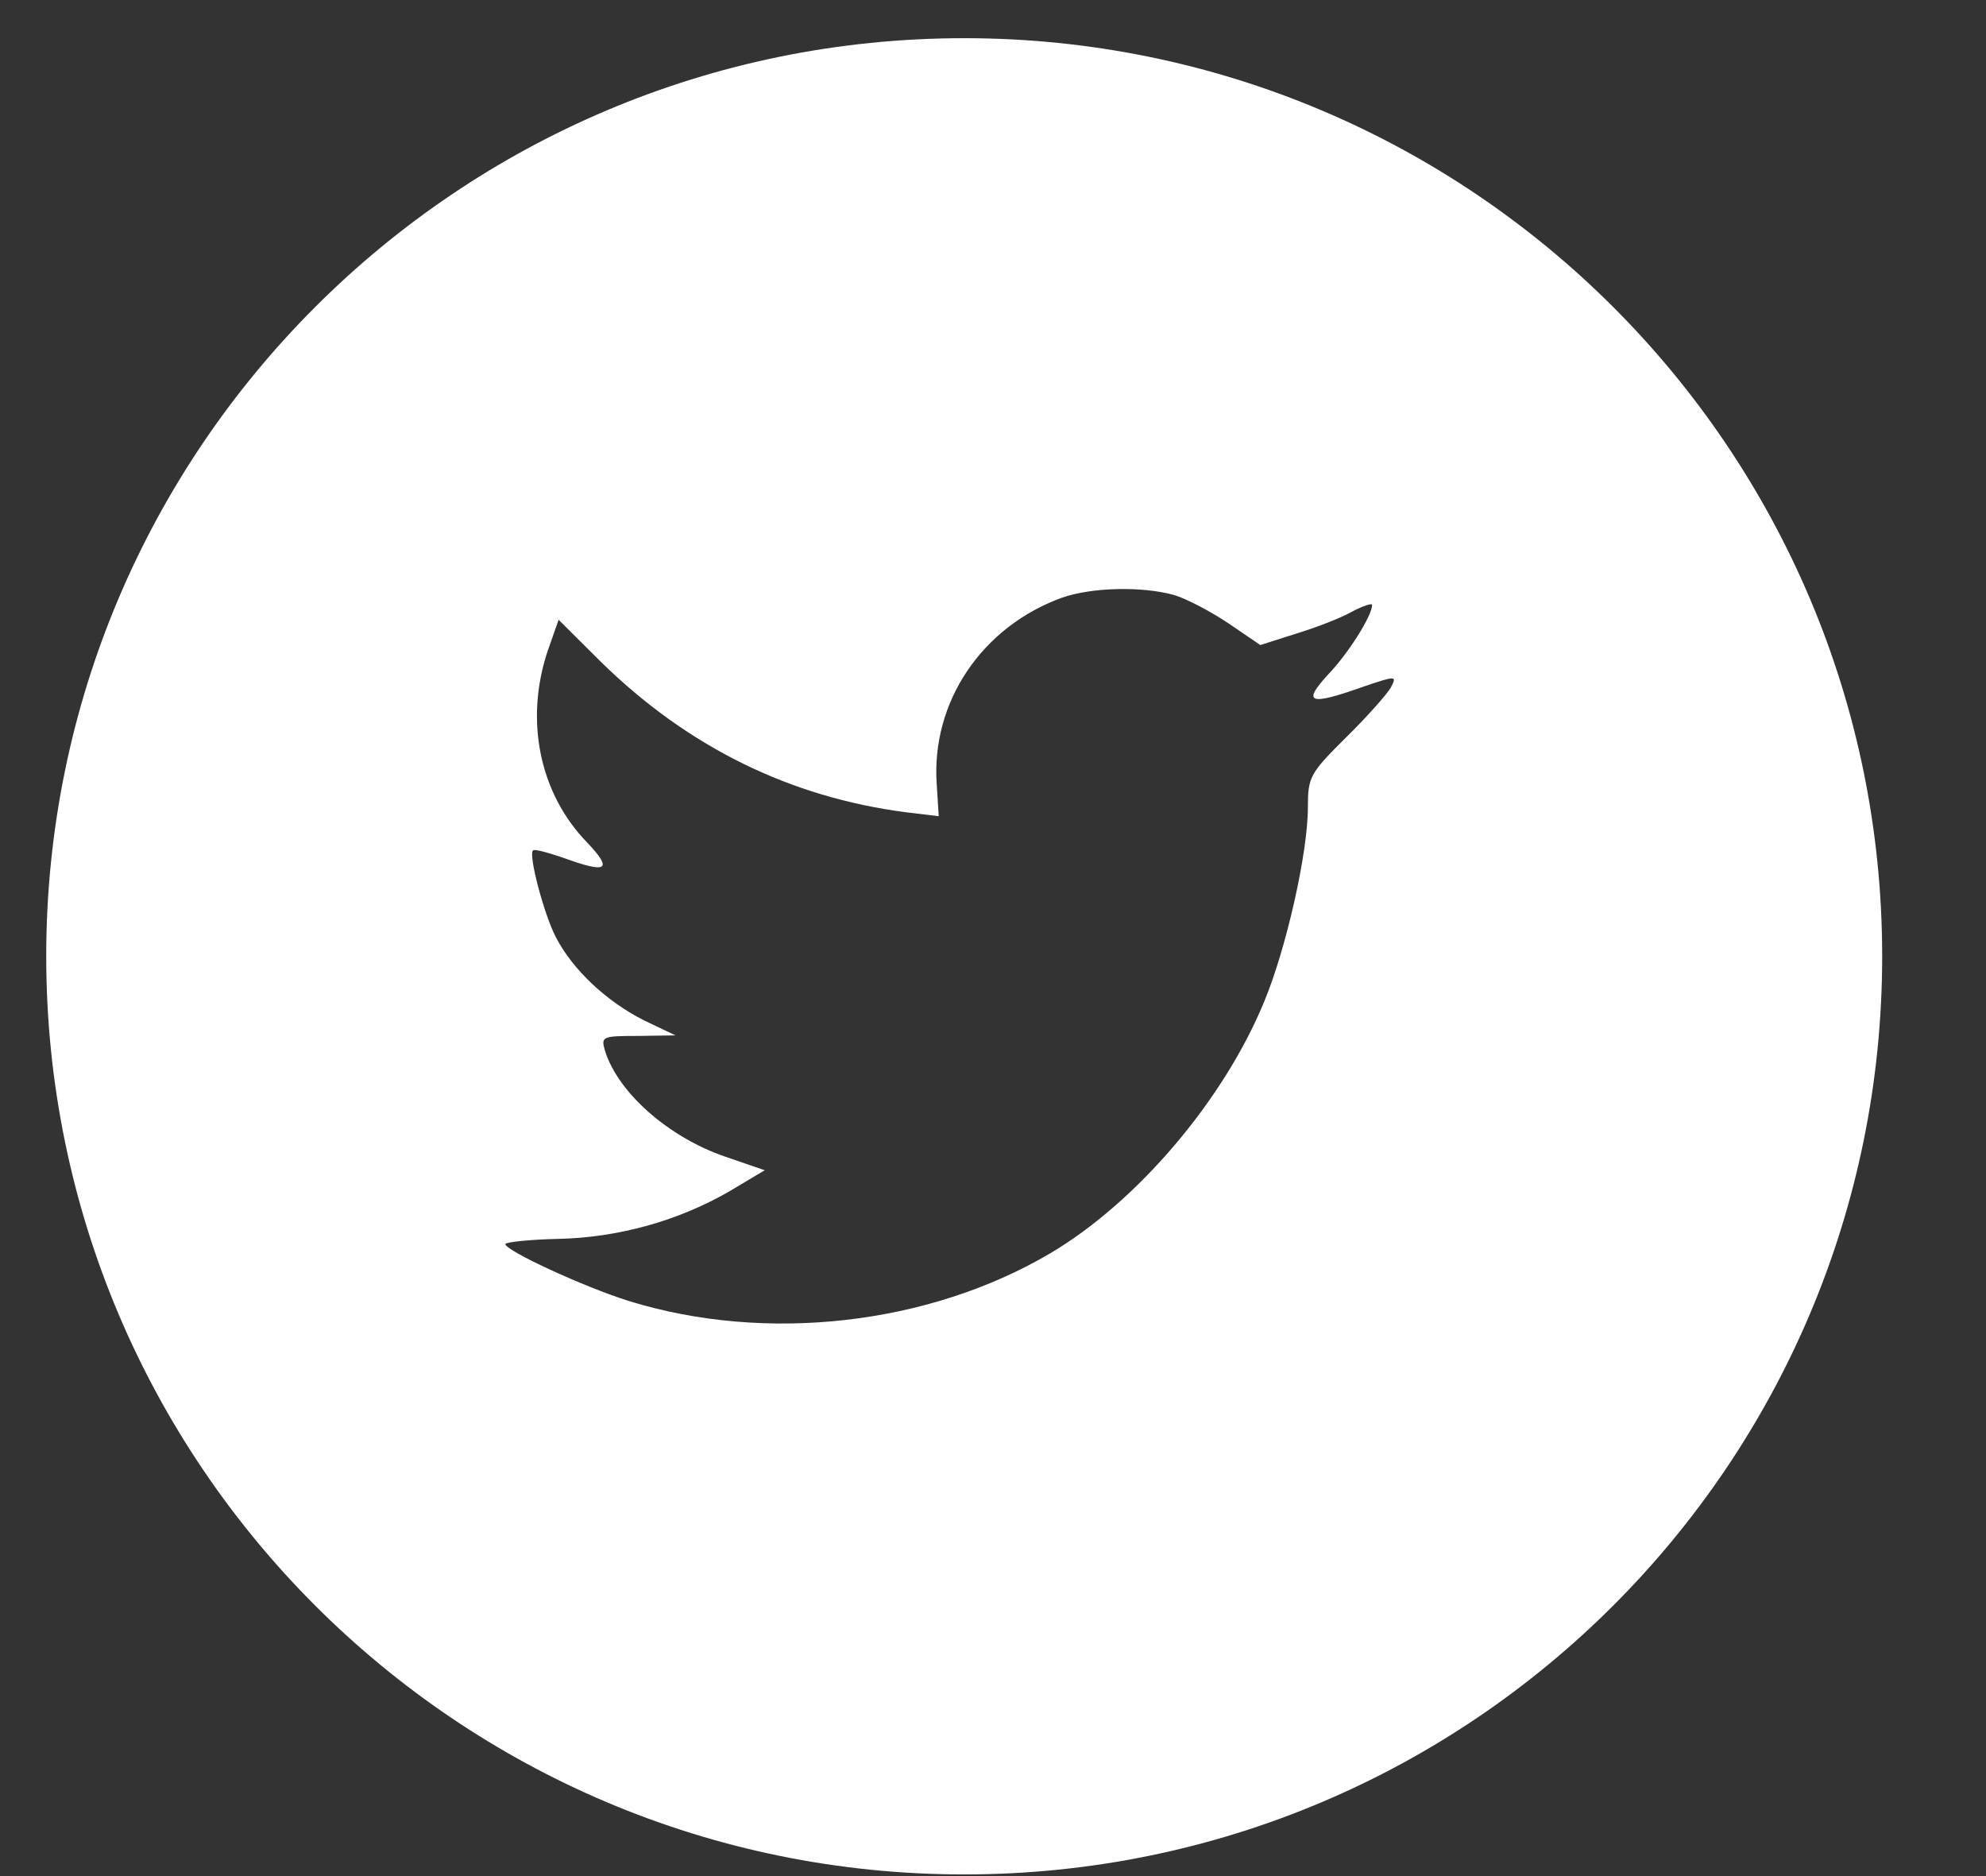 <svg width="18" height="17" viewBox="0 0 18 17" fill="none" xmlns="http://www.w3.org/2000/svg">
<rect x="0" y="0" width="18" height="17" fill="#333333" stroke="none"/>
<path fill-rule="evenodd" clip-rule="evenodd" d="M8.739 0.346C4.144 0.346 0.419 4.071 0.419 8.665C0.419 13.26 4.144 16.985 8.739 16.985C13.334 16.985 17.059 13.26 17.059 8.665C17.059 4.071 13.334 0.346 8.739 0.346ZM8.508 7.396L8.49 7.108C8.438 6.362 8.898 5.68 9.625 5.416C9.893 5.322 10.347 5.31 10.643 5.392C10.76 5.428 10.981 5.545 11.138 5.651L11.423 5.845L11.737 5.745C11.912 5.692 12.145 5.604 12.249 5.545C12.348 5.492 12.436 5.463 12.436 5.481C12.436 5.58 12.22 5.921 12.04 6.109C11.796 6.374 11.866 6.397 12.36 6.221C12.657 6.121 12.663 6.121 12.604 6.233C12.57 6.291 12.389 6.497 12.197 6.685C11.871 7.008 11.854 7.043 11.854 7.314C11.854 7.731 11.656 8.6 11.458 9.076C11.091 9.969 10.306 10.891 9.52 11.356C8.415 12.008 6.942 12.172 5.703 11.79C5.29 11.661 4.58 11.332 4.58 11.273C4.58 11.256 4.795 11.232 5.057 11.226C5.604 11.215 6.151 11.062 6.616 10.792L6.931 10.604L6.57 10.48C6.058 10.304 5.598 9.899 5.482 9.517C5.447 9.393 5.458 9.387 5.784 9.387L6.122 9.382L5.837 9.246C5.499 9.076 5.191 8.788 5.039 8.494C4.929 8.283 4.789 7.748 4.83 7.707C4.841 7.69 4.964 7.725 5.103 7.772C5.505 7.919 5.557 7.883 5.324 7.637C4.888 7.19 4.754 6.526 4.964 5.898L5.063 5.616L5.447 5.998C6.232 6.767 7.158 7.225 8.217 7.361L8.508 7.396Z" fill="white"/>
</svg>
